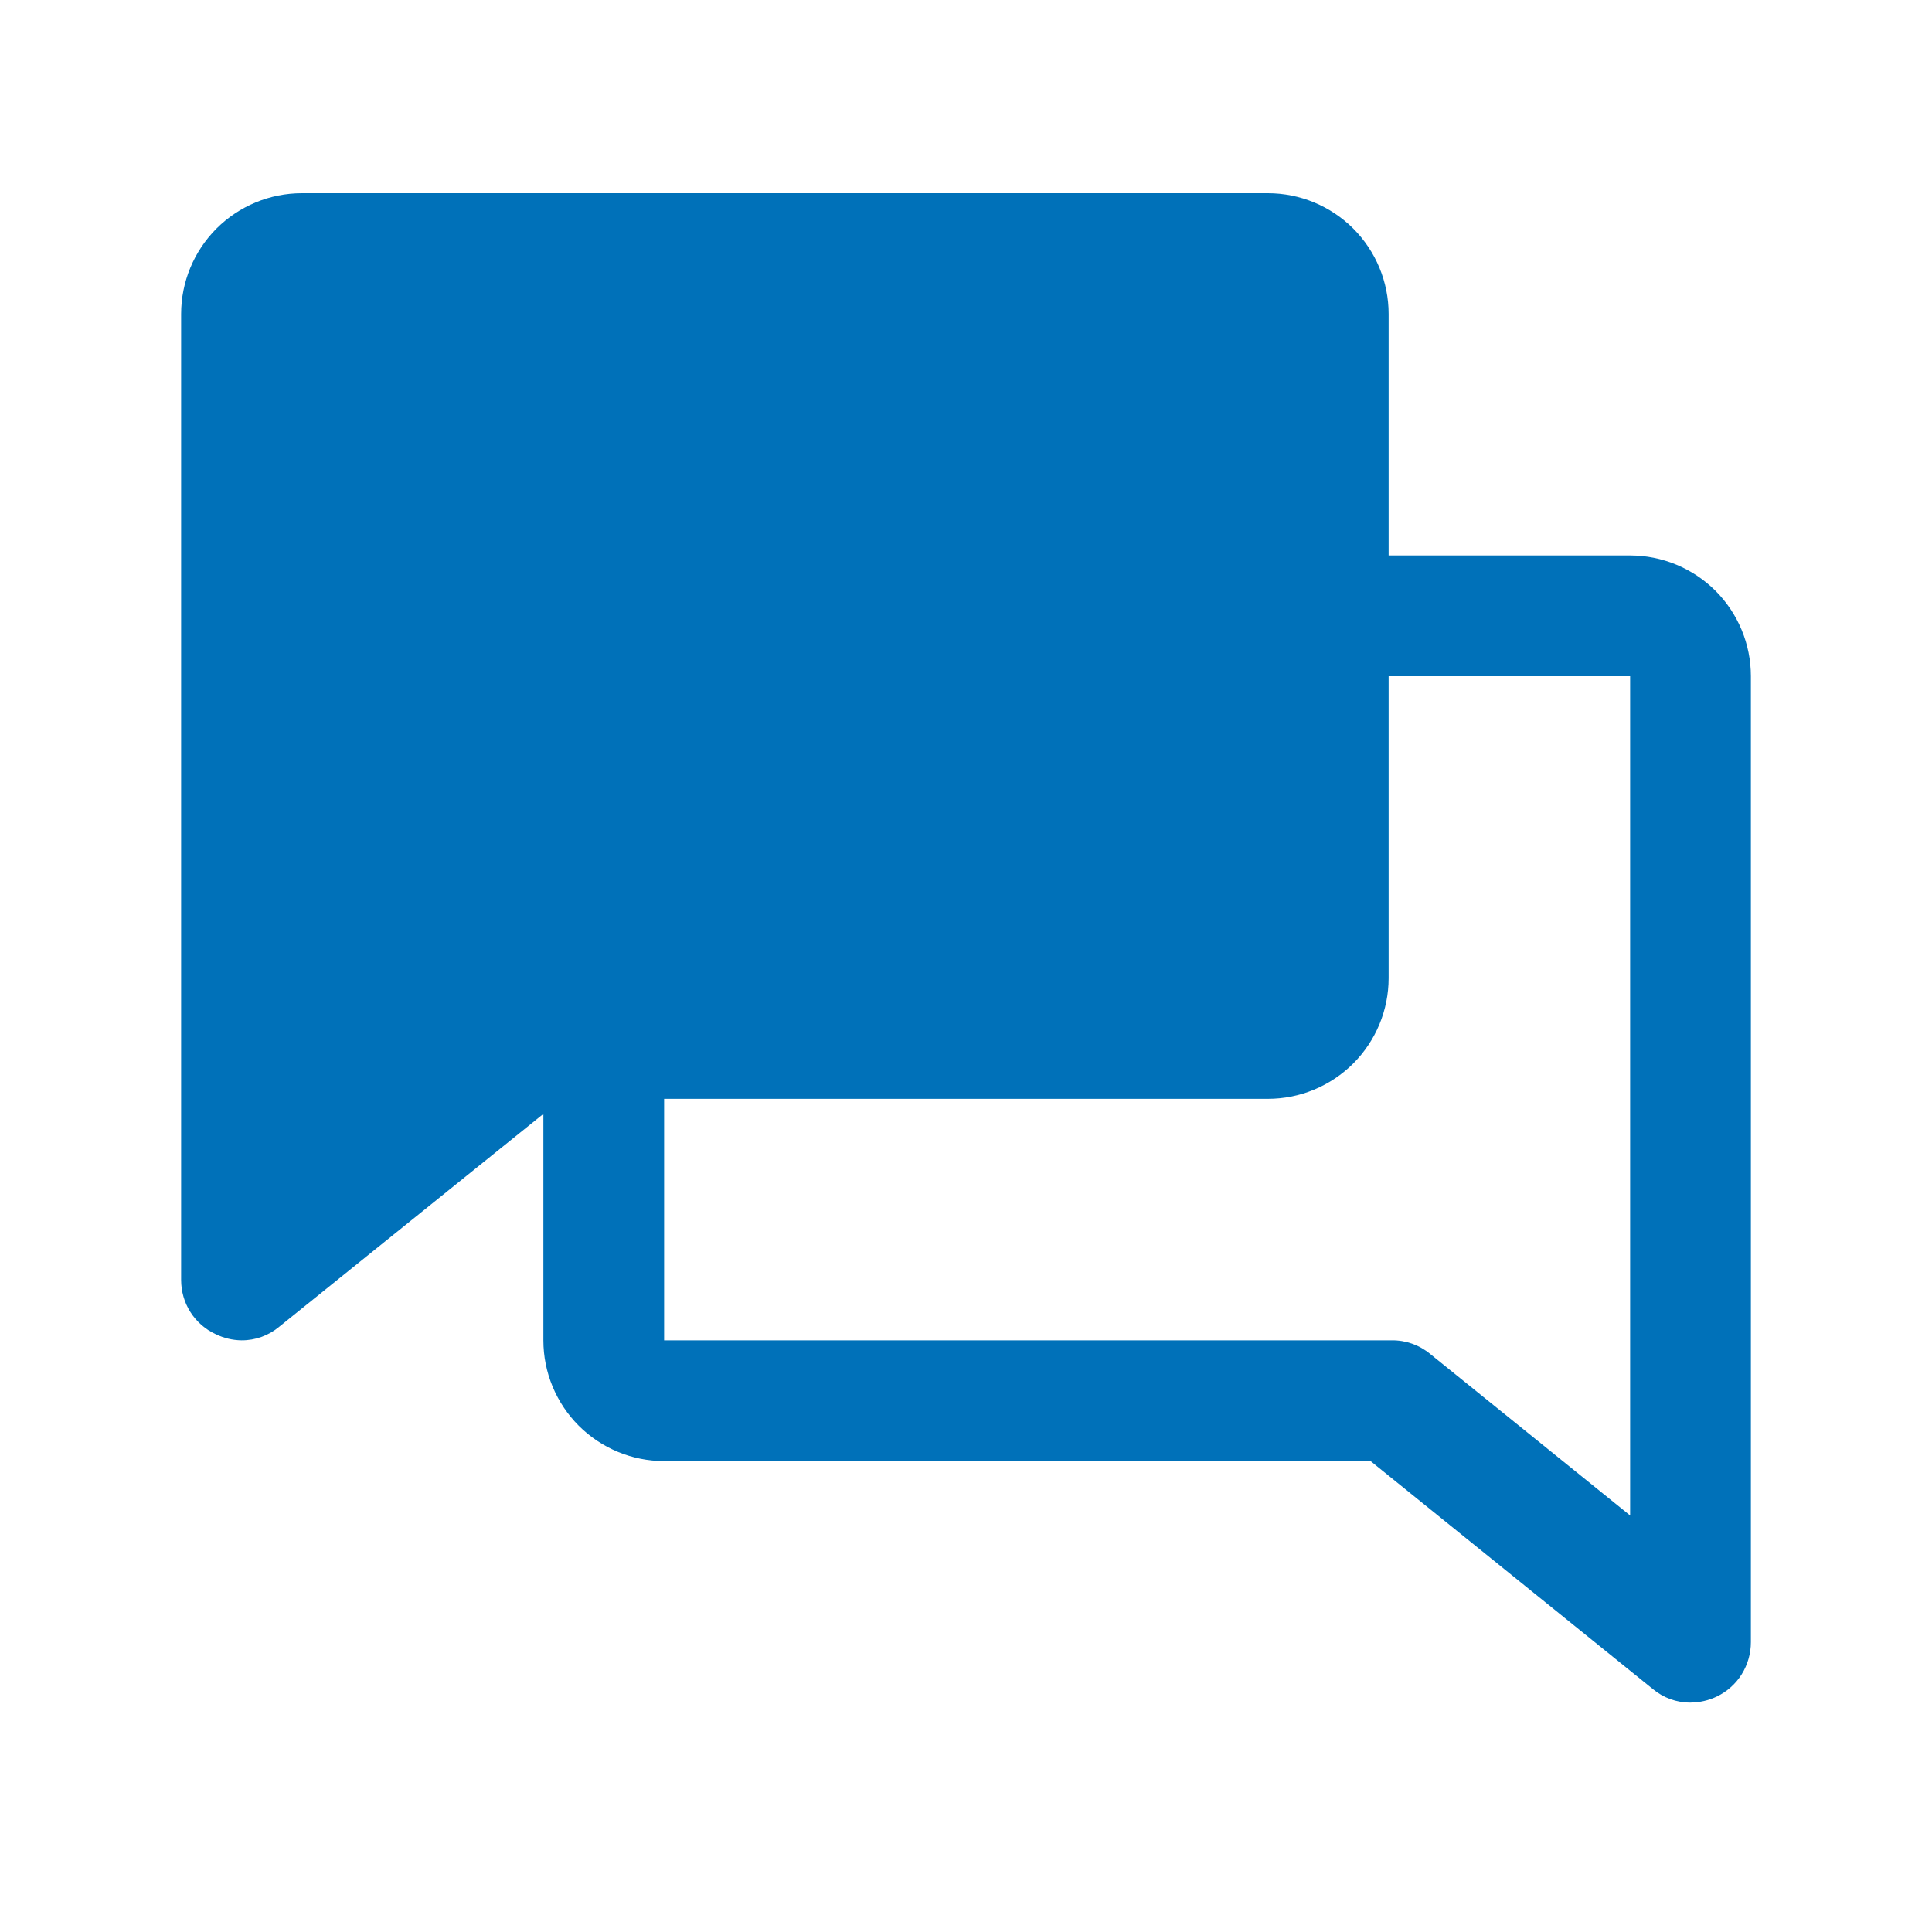 <svg width="20" height="20" viewBox="0 0 20 20" fill="none" xmlns="http://www.w3.org/2000/svg">
<path d="M18.125 7C18.125 6.668 17.993 6.351 17.759 6.116C17.524 5.882 17.206 5.75 16.875 5.75H14.375V3.25C14.375 2.918 14.243 2.601 14.009 2.366C13.774 2.132 13.457 2 13.125 2H3.125C2.793 2 2.476 2.132 2.241 2.366C2.007 2.601 1.875 2.918 1.875 3.25V13.25C1.875 13.368 1.908 13.484 1.972 13.584C2.036 13.684 2.127 13.763 2.234 13.812C2.317 13.852 2.408 13.874 2.5 13.875C2.643 13.876 2.781 13.826 2.891 13.734L5.625 11.531V13.875C5.625 14.207 5.757 14.524 5.991 14.759C6.226 14.993 6.543 15.125 6.875 15.125H14.188L17.109 17.484C17.219 17.576 17.357 17.626 17.5 17.625C17.595 17.624 17.688 17.603 17.773 17.562C17.879 17.511 17.968 17.431 18.03 17.332C18.092 17.232 18.125 17.117 18.125 17V7ZM14.805 14.016C14.693 13.923 14.552 13.873 14.406 13.875H6.875V11.375H13.125C13.457 11.375 13.774 11.243 14.009 11.009C14.243 10.774 14.375 10.457 14.375 10.125V7H16.875V15.688L14.805 14.016Z" fill="#0071B9"/>
</svg>
